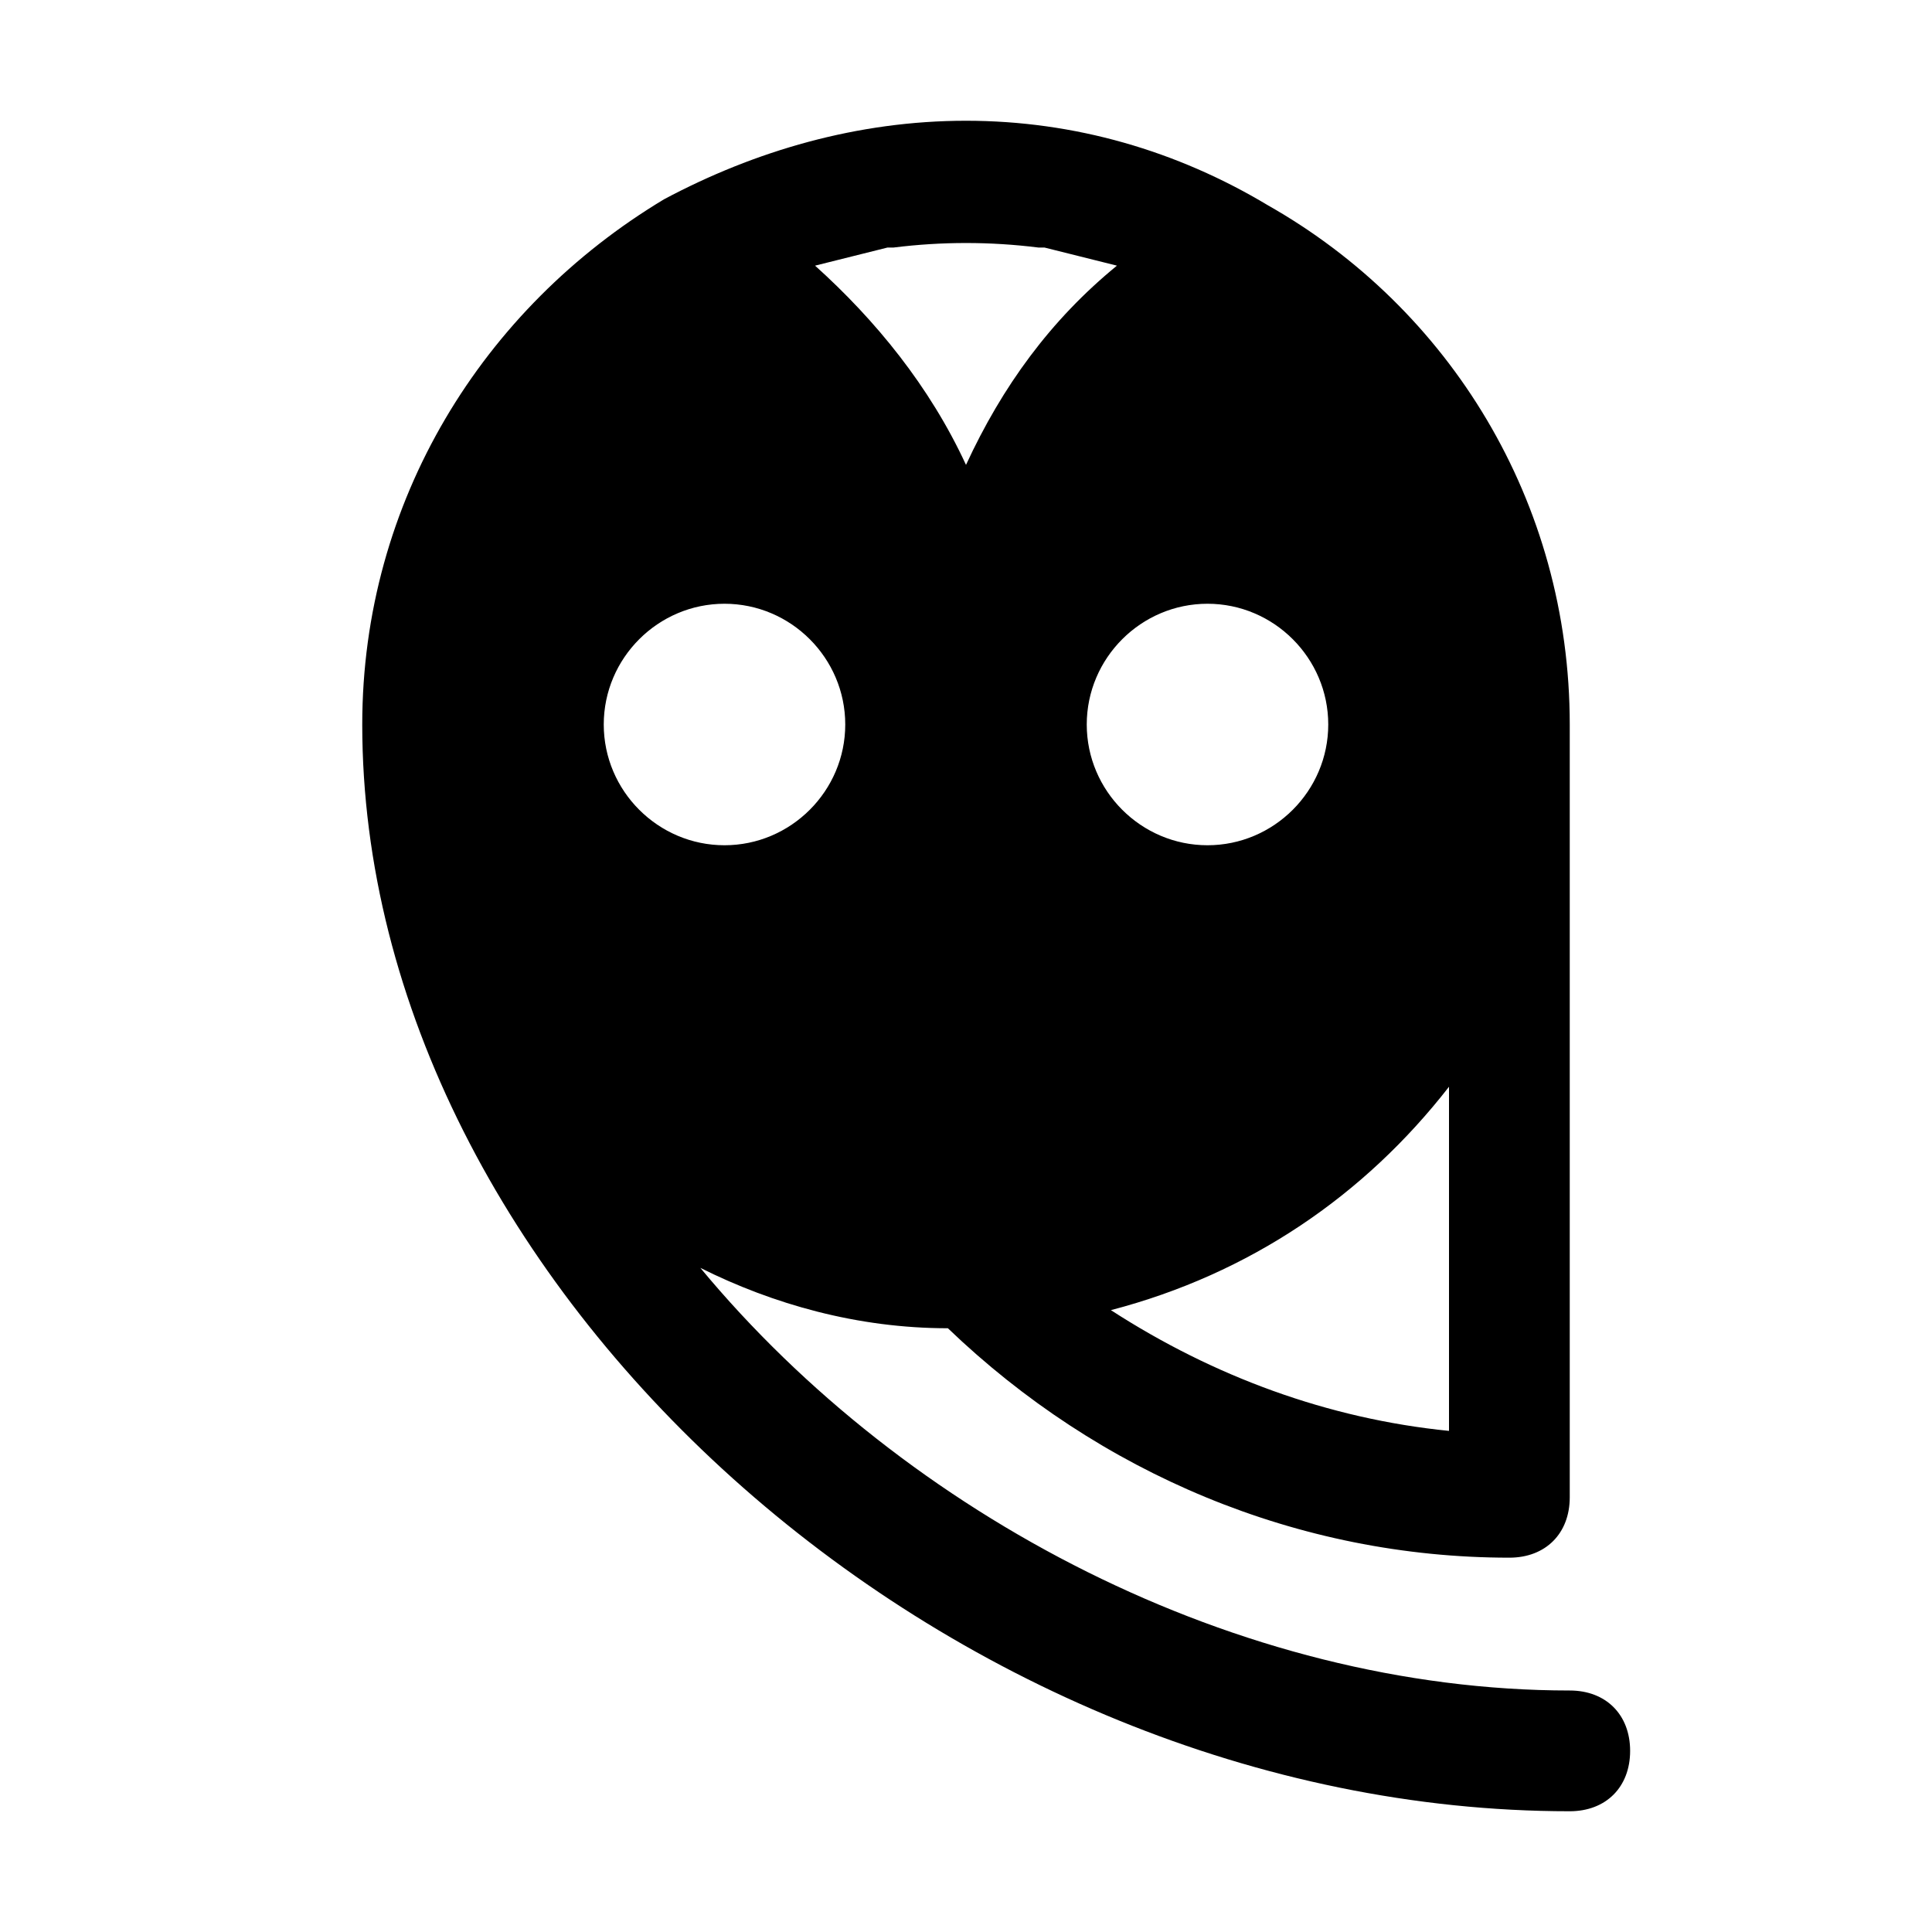 <?xml version="1.0" encoding="utf-8"?>
<svg version="1.1" id="Icons" xmlns="http://www.w3.org/2000/svg" xmlns:xlink="http://www.w3.org/1999/xlink" 
	 viewBox="0 0 32 32" xml:space="preserve">
<style type="text/css">
	.st0{fill:none;stroke:#000000;stroke-width:2;stroke-linecap:round;stroke-linejoin:round;stroke-miterlimit:10;}
</style>
<path d="M26,28c-5.5,0-11-2.9-14.4-7c1.2,0.6,2.6,1,4.1,1c2.5,2.4,5.8,3.8,9.3,3.8c0.6,0,1-0.4,1-1V12c0-3.7-2-6.9-5-8.6
	c0,0,0,0,0,0c0,0,0,0,0,0C19.5,2.5,17.8,2,16,2s-3.5,0.5-5,1.3c0,0,0,0,0,0c0,0,0,0,0,0C8,5.1,6,8.3,6,12c0,9.3,9.7,18,20,18
	c0.6,0,1-0.4,1-1S26.6,28,26,28z M24,18v5.7c-2-0.2-3.9-0.9-5.6-2C20.7,21.1,22.6,19.8,24,18z M20,10c1.1,0,2,0.9,2,2s-0.9,2-2,2
	s-2-0.9-2-2S18.9,10,20,10z M13.5,4.4c0.4-0.1,0.8-0.2,1.2-0.3c0,0,0.1,0,0.1,0c0.8-0.1,1.6-0.1,2.4,0c0,0,0.1,0,0.1,0
	c0.4,0.1,0.8,0.2,1.2,0.3c0,0,0,0,0,0c-1.1,0.9-1.9,2-2.5,3.3C15.4,6.4,14.5,5.3,13.5,4.4C13.5,4.4,13.5,4.4,13.5,4.4z M10,12
	c0-1.1,0.9-2,2-2s2,0.9,2,2s-0.9,2-2,2S10,13.1,10,12z"/>
</svg>